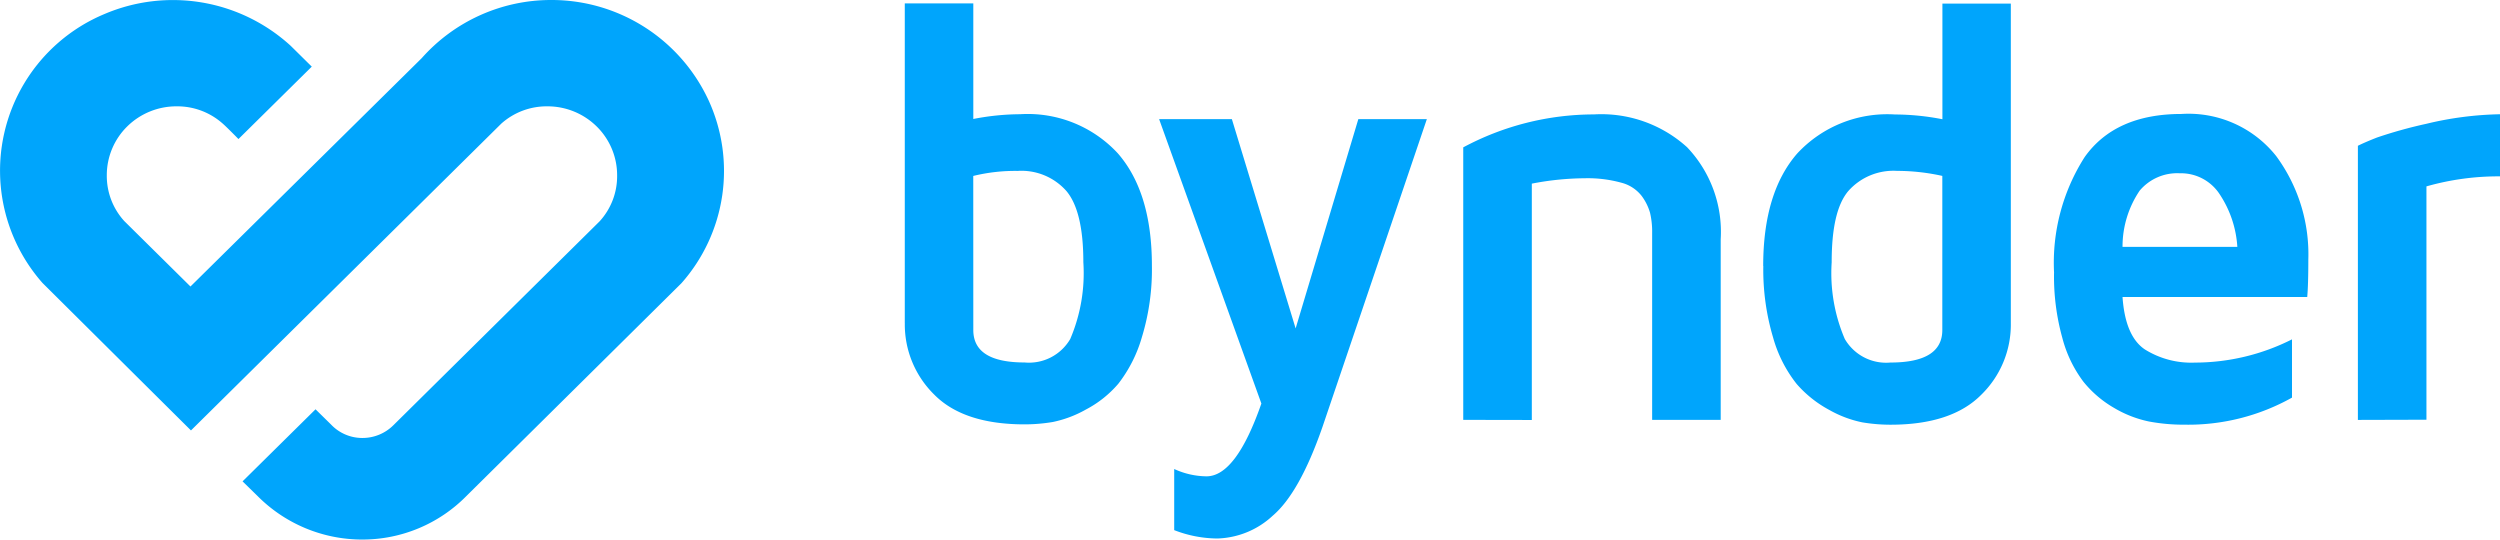 <svg xmlns="http://www.w3.org/2000/svg" width="157.607" height="34.014" viewBox="0 0 157.607 34.014">
  <path id="_294a96f75ed54eb" data-name="294a96f75ed54eb" d="M57.507,21.32V1.161h4.32V8.446a15.673,15.673,0,0,1,2.951-.3,7.735,7.735,0,0,1,6.157,2.463q2.151,2.463,2.151,7.089a14.6,14.6,0,0,1-.627,4.489,8.738,8.738,0,0,1-1.487,2.946,6.9,6.9,0,0,1-2.056,1.635,7.172,7.172,0,0,1-2.079.781,10.744,10.744,0,0,1-1.774.149q-3.847,0-5.7-1.877a6.192,6.192,0,0,1-1.854-4.5Zm4.32.43q0,2.046,3.232,2.046a3.012,3.012,0,0,0,2.879-1.479,10.564,10.564,0,0,0,.826-4.847q0-3.2-1.062-4.476a3.782,3.782,0,0,0-3.085-1.274,11.135,11.135,0,0,0-2.793.317ZM73.54,8.454h4.587l4.02,13.195L86.1,8.454H90.42L83.833,27.878q-1.439,4.135-3.126,5.575a5.339,5.339,0,0,1-3.494,1.44,7.616,7.616,0,0,1-2.721-.527V30.512a4.967,4.967,0,0,0,2.036.462q1.861,0,3.46-4.589Zm19.174,18.96V10.235a17.475,17.475,0,0,1,8.237-2.077,8.05,8.05,0,0,1,5.874,2.068,7.736,7.736,0,0,1,2.12,5.8V27.414h-4.322V15.633a5.2,5.2,0,0,0-.132-1.271,3.317,3.317,0,0,0-.53-1.066,2.365,2.365,0,0,0-1.289-.835,7.953,7.953,0,0,0-2.3-.278,17.939,17.939,0,0,0-3.335.339v14.9Zm18.91-9.7q0-4.628,2.142-7.089a7.741,7.741,0,0,1,6.169-2.463,15.86,15.86,0,0,1,2.987.3V1.17h4.313V21.329a6.176,6.176,0,0,1-1.868,4.506q-1.87,1.884-5.717,1.885a10.8,10.8,0,0,1-1.782-.149,7.088,7.088,0,0,1-2.075-.781,7.3,7.3,0,0,1-2.056-1.635,8.3,8.3,0,0,1-1.493-2.946,14.925,14.925,0,0,1-.613-4.489Zm4.318-.241a10.536,10.536,0,0,0,.824,4.838,3.014,3.014,0,0,0,2.882,1.489q3.266,0,3.268-2.046V12.035a13.143,13.143,0,0,0-2.845-.317,3.8,3.8,0,0,0-3.085,1.274c-.713.849-1.045,2.343-1.045,4.477Zm14.019.667a12.389,12.389,0,0,1,1.923-7.284q1.923-2.721,6.1-2.726a7.058,7.058,0,0,1,5.979,2.653,10.439,10.439,0,0,1,2.027,6.53q0,1.6-.069,2.356H134.277q.171,2.466,1.4,3.3a5.519,5.519,0,0,0,3.17.835,13.6,13.6,0,0,0,6.114-1.465v3.673a13.393,13.393,0,0,1-6.764,1.706,11.825,11.825,0,0,1-2.25-.2,7.151,7.151,0,0,1-2.185-.847,6.936,6.936,0,0,1-1.943-1.652,7.885,7.885,0,0,1-1.337-2.773,14.45,14.45,0,0,1-.523-4.091Zm4.317-1.633h7.237a6.74,6.74,0,0,0-1.1-3.295,2.912,2.912,0,0,0-2.536-1.343,3.091,3.091,0,0,0-2.521,1.094,6.293,6.293,0,0,0-1.081,3.544Zm14.837,10.91V10.135c.295-.146.7-.322,1.212-.523a28.97,28.97,0,0,1,3.11-.864,21.28,21.28,0,0,1,4.639-.6v3.915a16.587,16.587,0,0,0-4.639.632V27.405ZM35.23.945a10.906,10.906,0,0,1,9.907,6.322A10.677,10.677,0,0,1,43.426,18.8L29.868,32.218A9.194,9.194,0,0,1,23.3,34.959a9.293,9.293,0,0,1-6.6-2.748l-.941-.92,4.6-4.543.978.961a2.708,2.708,0,0,0,1.952.847,2.758,2.758,0,0,0,1.983-.808l13-12.854a4.207,4.207,0,0,0,1.1-2.87A4.309,4.309,0,0,0,38.1,8.934a4.411,4.411,0,0,0-3.113-1.285A4.292,4.292,0,0,0,32.07,8.739L12.506,28.081l-9.363-9.3A10.7,10.7,0,0,1,7.033,1.838,11,11,0,0,1,18.791,3.831l1.331,1.315L15.5,9.711s-.737-.754-1-.981a4.3,4.3,0,0,0-2.9-1.081A4.411,4.411,0,0,0,8.493,8.911,4.31,4.31,0,0,0,7.2,11.986,4.224,4.224,0,0,0,8.3,14.88l4.174,4.127,14.583-14.4A10.9,10.9,0,0,1,35.23.945Z" transform="translate(-0.467 -0.945)" fill="#00a5fc"/>
</svg>
